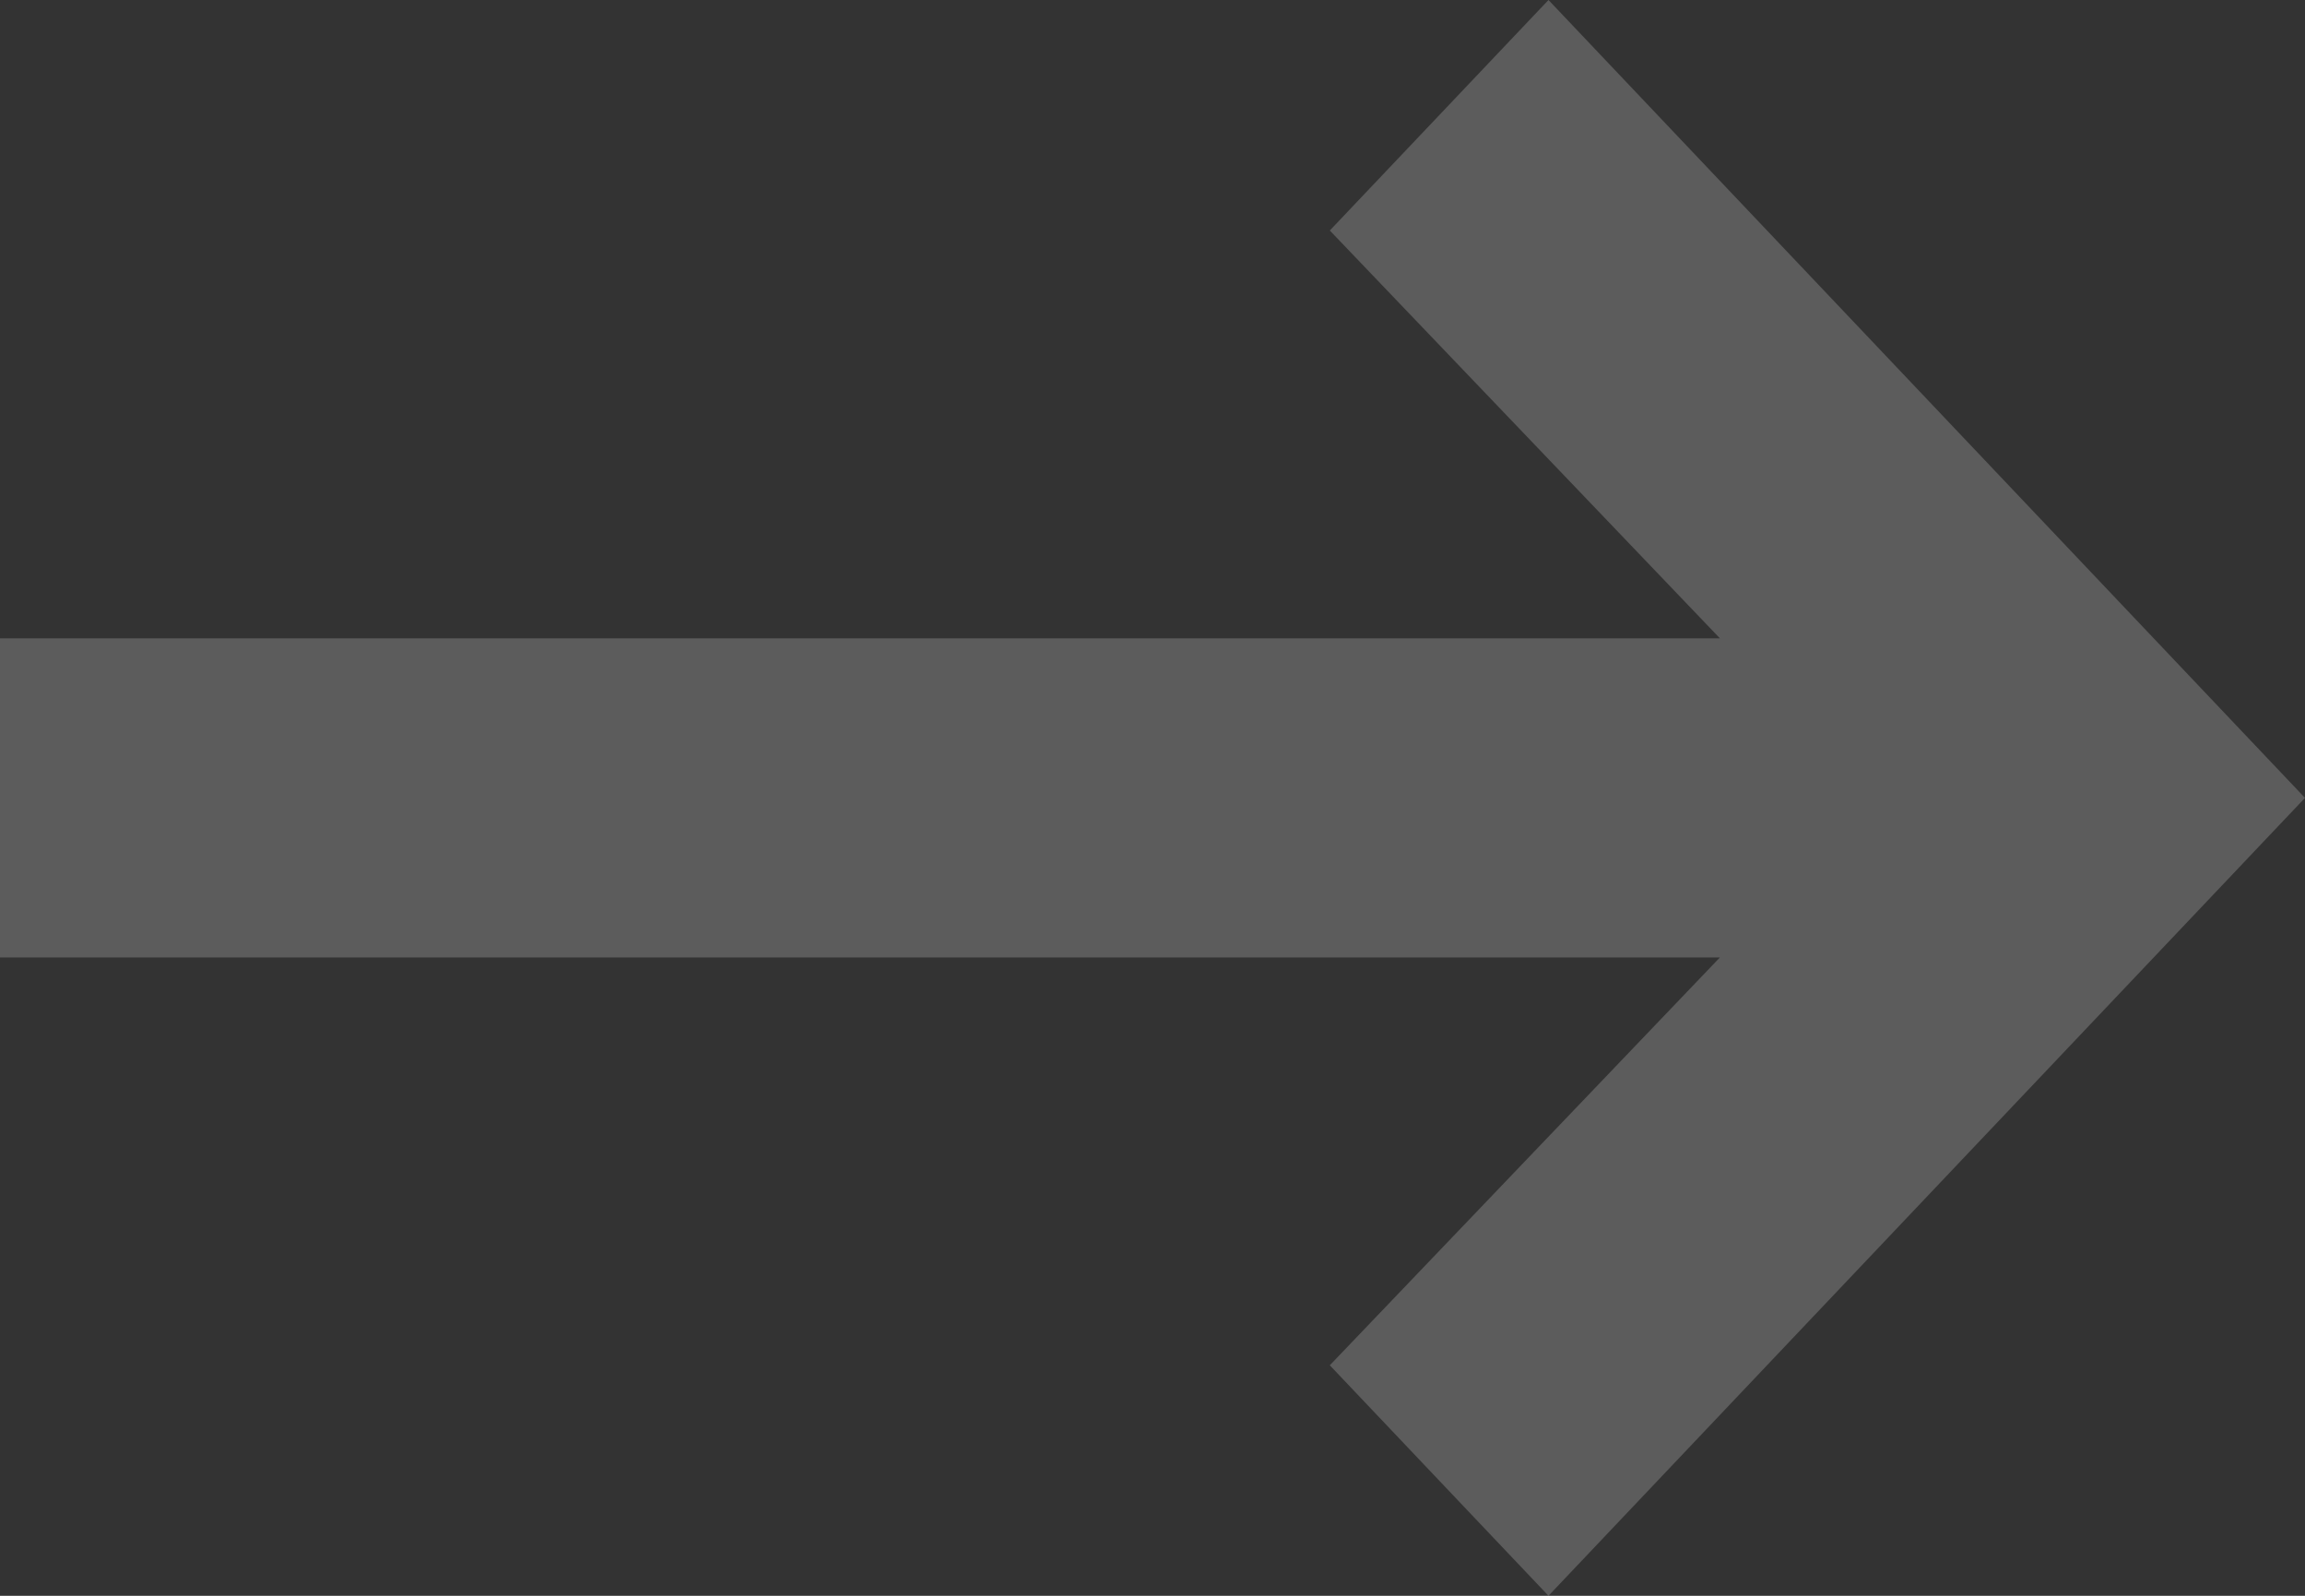 <svg xmlns="http://www.w3.org/2000/svg" viewBox="0 0 39 27" enable-background="new 0 0 39 27"><rect x="0" y="0" width="39" height="27" fill="#333333" stroke="none"/><path opacity=".2" fill-rule="evenodd" clip-rule="evenodd" fill="#fff" d="M0 16.2h29.1l-6.6 6.9 3.7 3.9L39 13.5 26.2 0l-3.7 3.9 6.6 6.9H0v5.4z"/></svg>